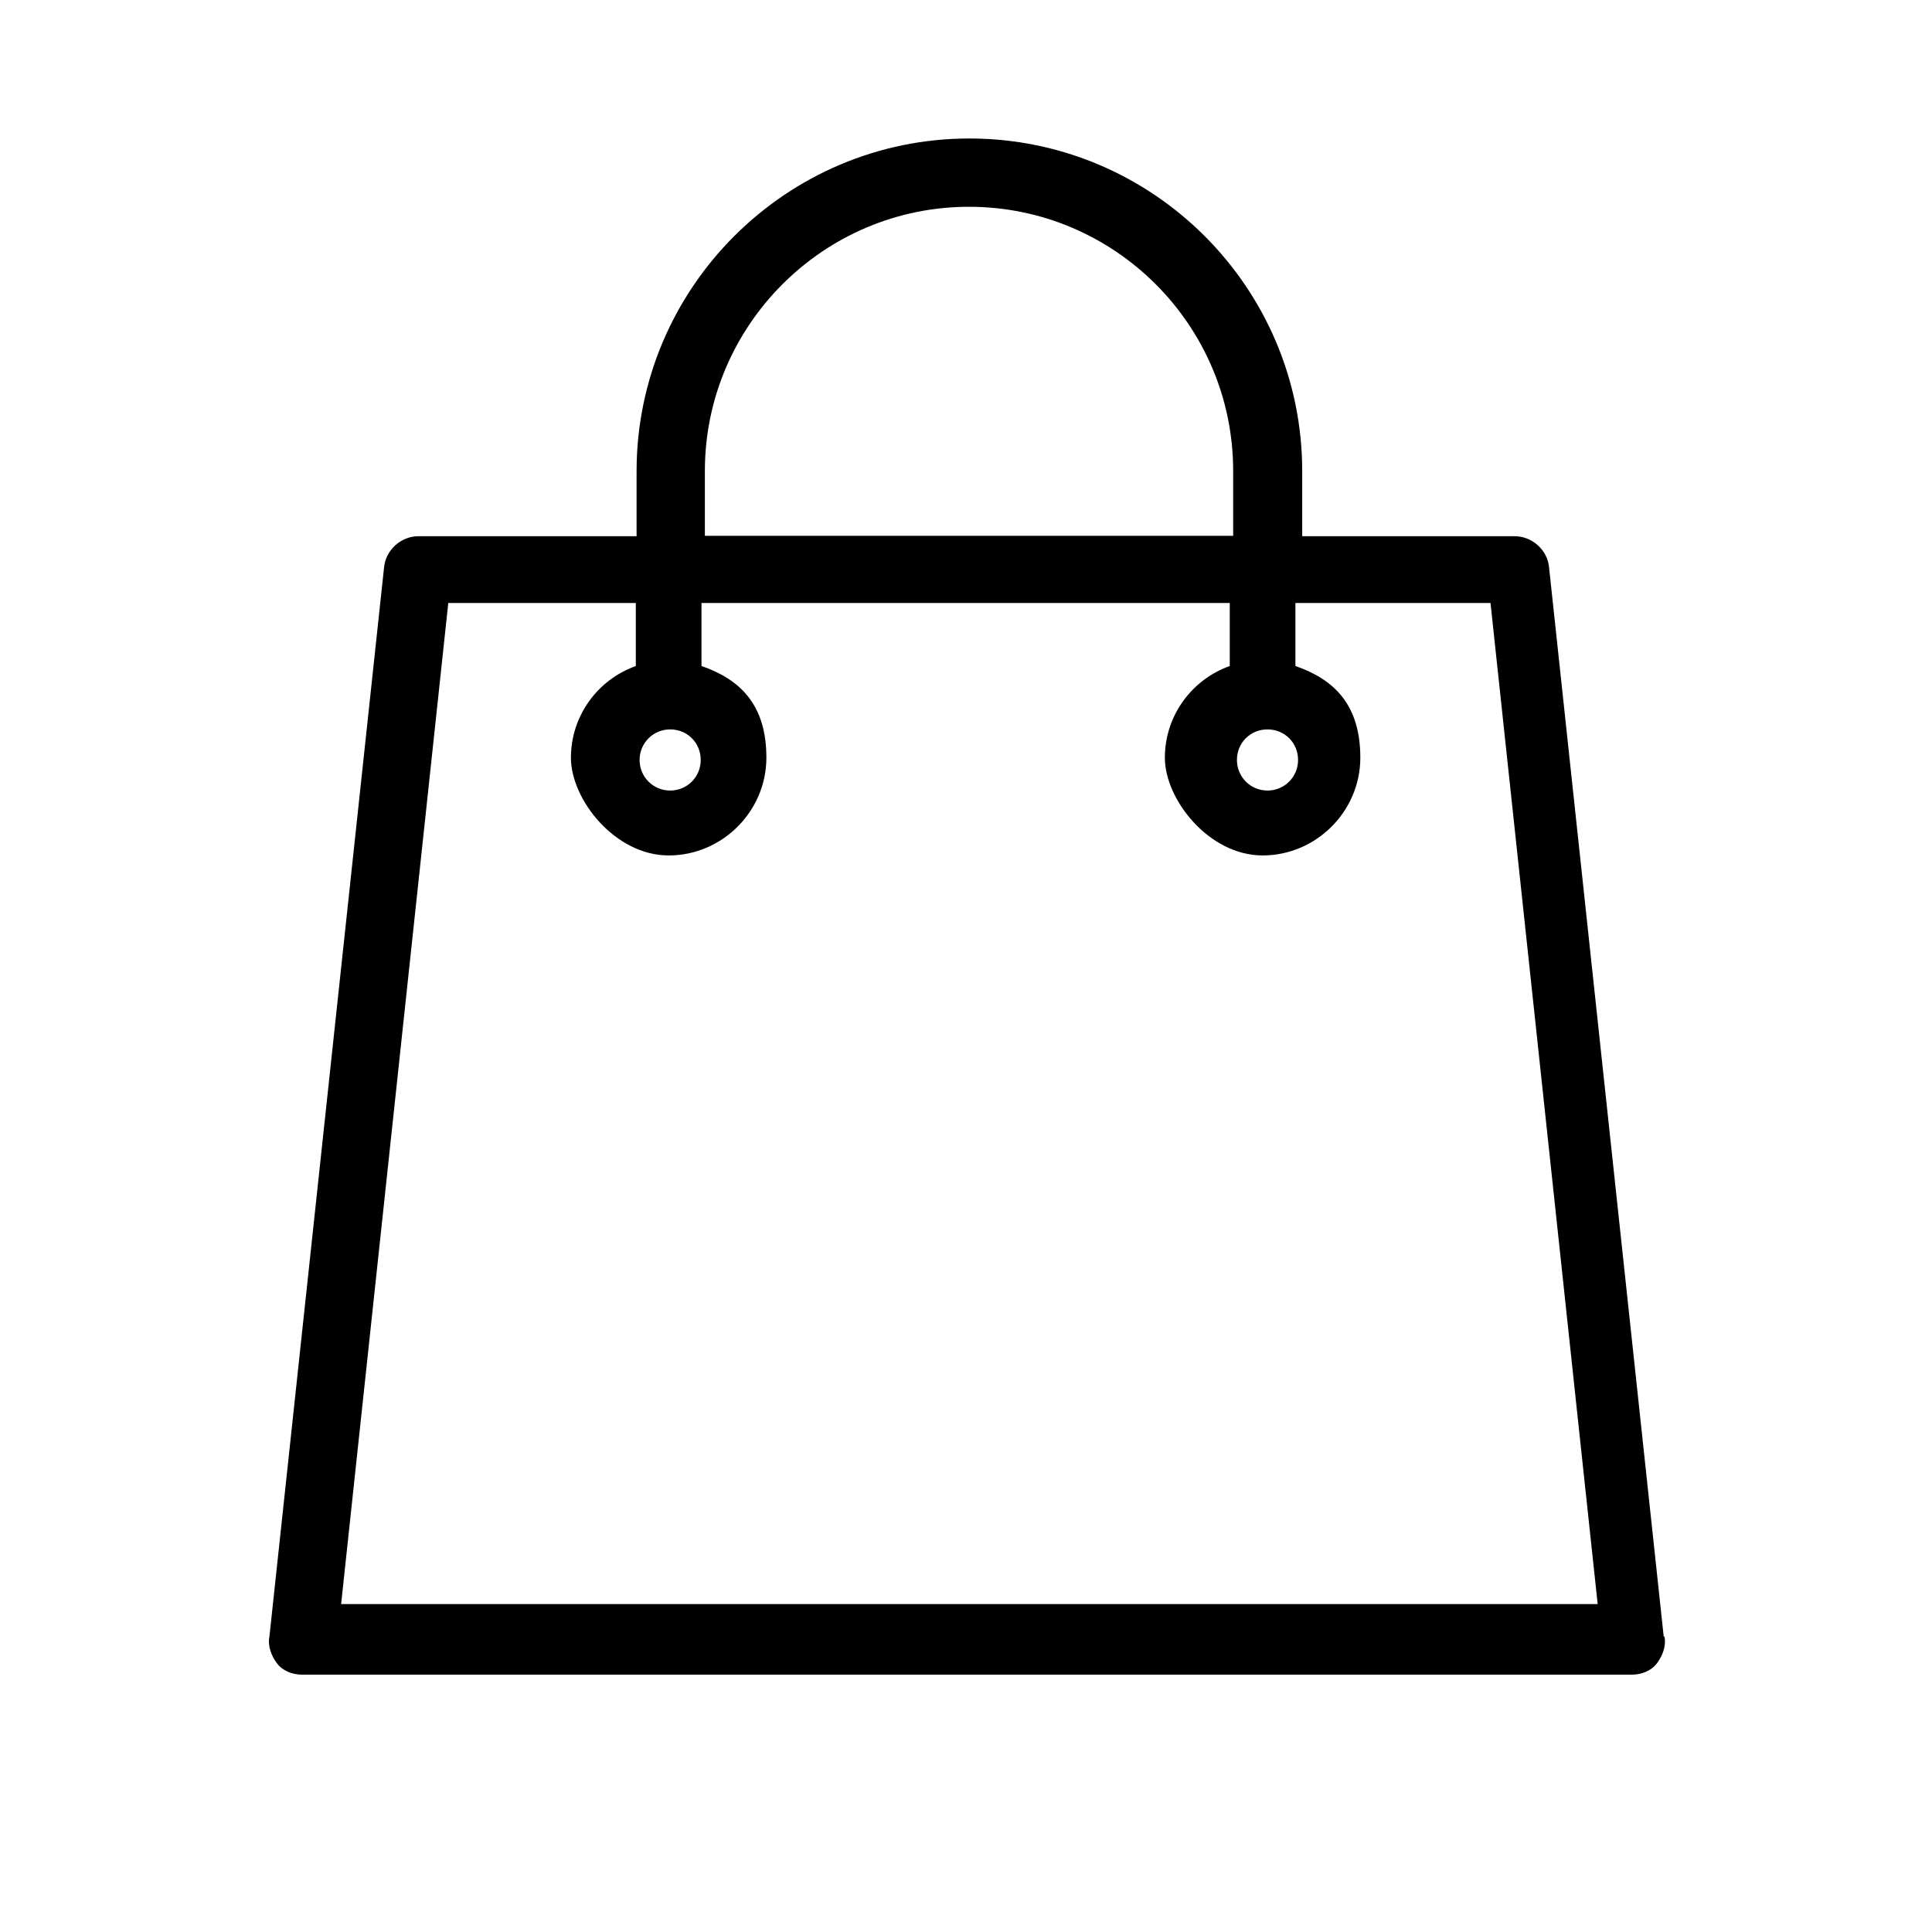<svg viewBox="0 0 512 512" version="1.1" xmlns="http://www.w3.org/2000/svg" data-name="Layer 1" id="Layer_1">
  <defs>
    <style>
      .cls-1 {
        fill: #000;
        stroke-width: 0px;
      }
    </style>
  </defs>
  <path d="M440.9,433.7l-30.4-283.5c-.5-4.6-4.6-8.1-9.1-8.1h-56.3v-17.2c0-48.7-39.6-88.2-88.2-88.2s-88.2,39.6-88.2,88.2v17.2h-57.8c-4.6,0-8.6,3.6-9.1,8.1l-30.4,283.5c-.5,2.5.5,5.1,2,7.1,1.5,2,4.1,3,6.6,3h352.5c2.5,0,5.1-1,6.6-3,1.5-2,2.5-4.6,2-7.1ZM335.9,193.3c4.6,0,8.1,3.6,8.1,8.1s-3.6,8.1-8.1,8.1-8.1-3.6-8.1-8.1c0-4.6,3.6-8.1,8.1-8.1ZM186.8,124.8c0-38.5,31.4-70,70-70s70,31.4,70,70v17.2h-140v-17.2ZM177.6,193.3c4.6,0,8.1,3.6,8.1,8.1s-3.6,8.1-8.1,8.1-8.1-3.6-8.1-8.1,3.6-8.1,8.1-8.1ZM90.4,425.1l28.4-265.3h49.7v16.7c-10.1,3.6-17.2,13.2-17.2,24.3s11.7,25.9,25.9,25.9,25.9-11.7,25.9-25.9-7.1-20.8-17.2-24.3v-16.7h140v16.7c-10.1,3.6-17.2,13.2-17.2,24.3s11.7,25.9,25.9,25.9,25.9-11.7,25.9-25.9-7.1-20.8-17.2-24.3v-16.7h51.7l28.4,265.3H90.4Z" class="cls-1"></path>
</svg>